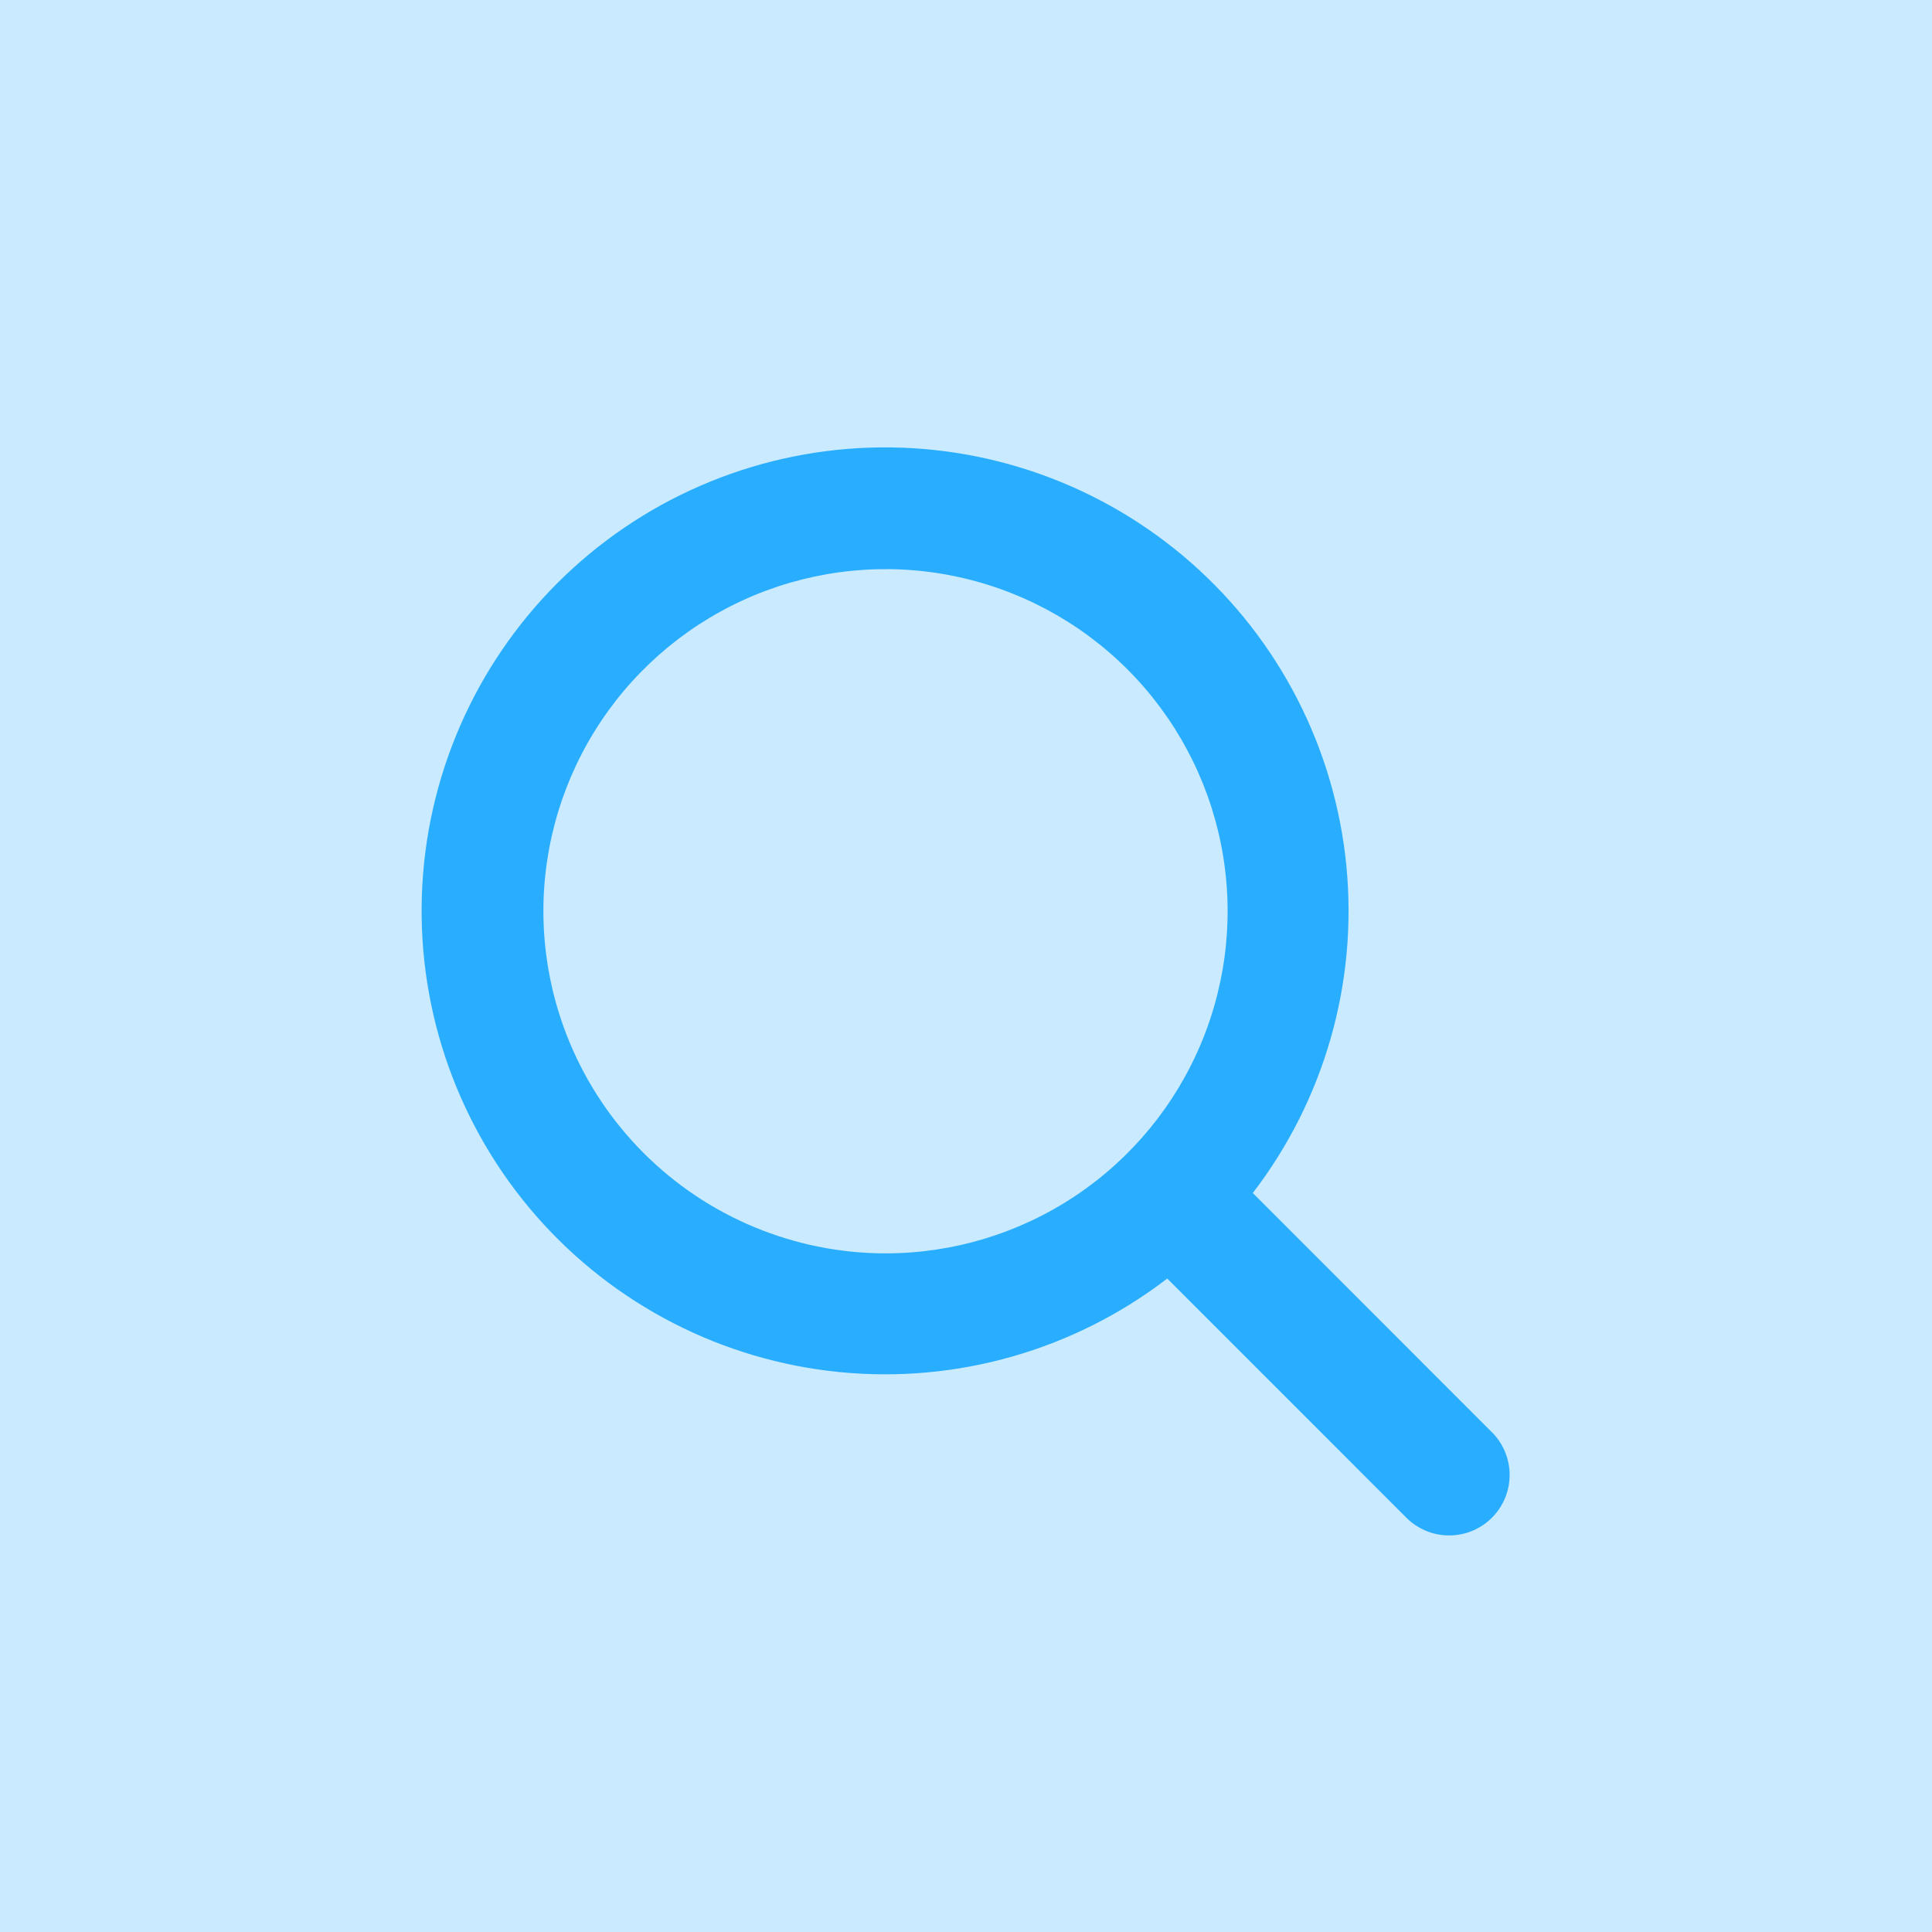 <svg xmlns="http://www.w3.org/2000/svg" width="150" height="150" viewBox="0 0 150 150" fill="none"><rect width="150" height="150" fill="#29AEFF" fill-opacity="0.25"></rect><path d="M115.816 111.184L97.266 92.625C102.828 85.377 105.425 76.284 104.529 67.192C103.634 58.099 99.314 49.688 92.445 43.664C85.576 37.64 76.672 34.454 67.541 34.753C58.41 35.052 49.734 38.813 43.273 45.273C36.813 51.734 33.052 60.41 32.753 69.541C32.454 78.672 35.64 87.576 41.664 94.445C47.688 101.314 56.099 105.634 65.192 106.529C74.284 107.425 83.377 104.828 90.625 99.266L109.191 117.836C109.627 118.272 110.145 118.618 110.715 118.854C111.284 119.09 111.895 119.211 112.512 119.211C113.128 119.211 113.739 119.09 114.309 118.854C114.878 118.618 115.396 118.272 115.832 117.836C116.268 117.4 116.614 116.882 116.85 116.313C117.086 115.743 117.207 115.132 117.207 114.516C117.207 113.899 117.086 113.288 116.85 112.719C116.614 112.149 116.268 111.631 115.832 111.195L115.816 111.184ZM42.188 70.75C42.188 65.496 43.745 60.361 46.664 55.993C49.583 51.624 53.731 48.22 58.585 46.209C63.439 44.199 68.779 43.673 73.932 44.698C79.085 45.723 83.818 48.253 87.532 51.967C91.247 55.682 93.777 60.415 94.802 65.568C95.827 70.721 95.301 76.061 93.29 80.915C91.28 85.769 87.876 89.917 83.507 92.836C79.139 95.755 74.004 97.312 68.75 97.312C61.707 97.305 54.955 94.504 49.975 89.525C44.996 84.545 42.195 77.793 42.188 70.75Z" fill="#29AEFF"></path></svg>